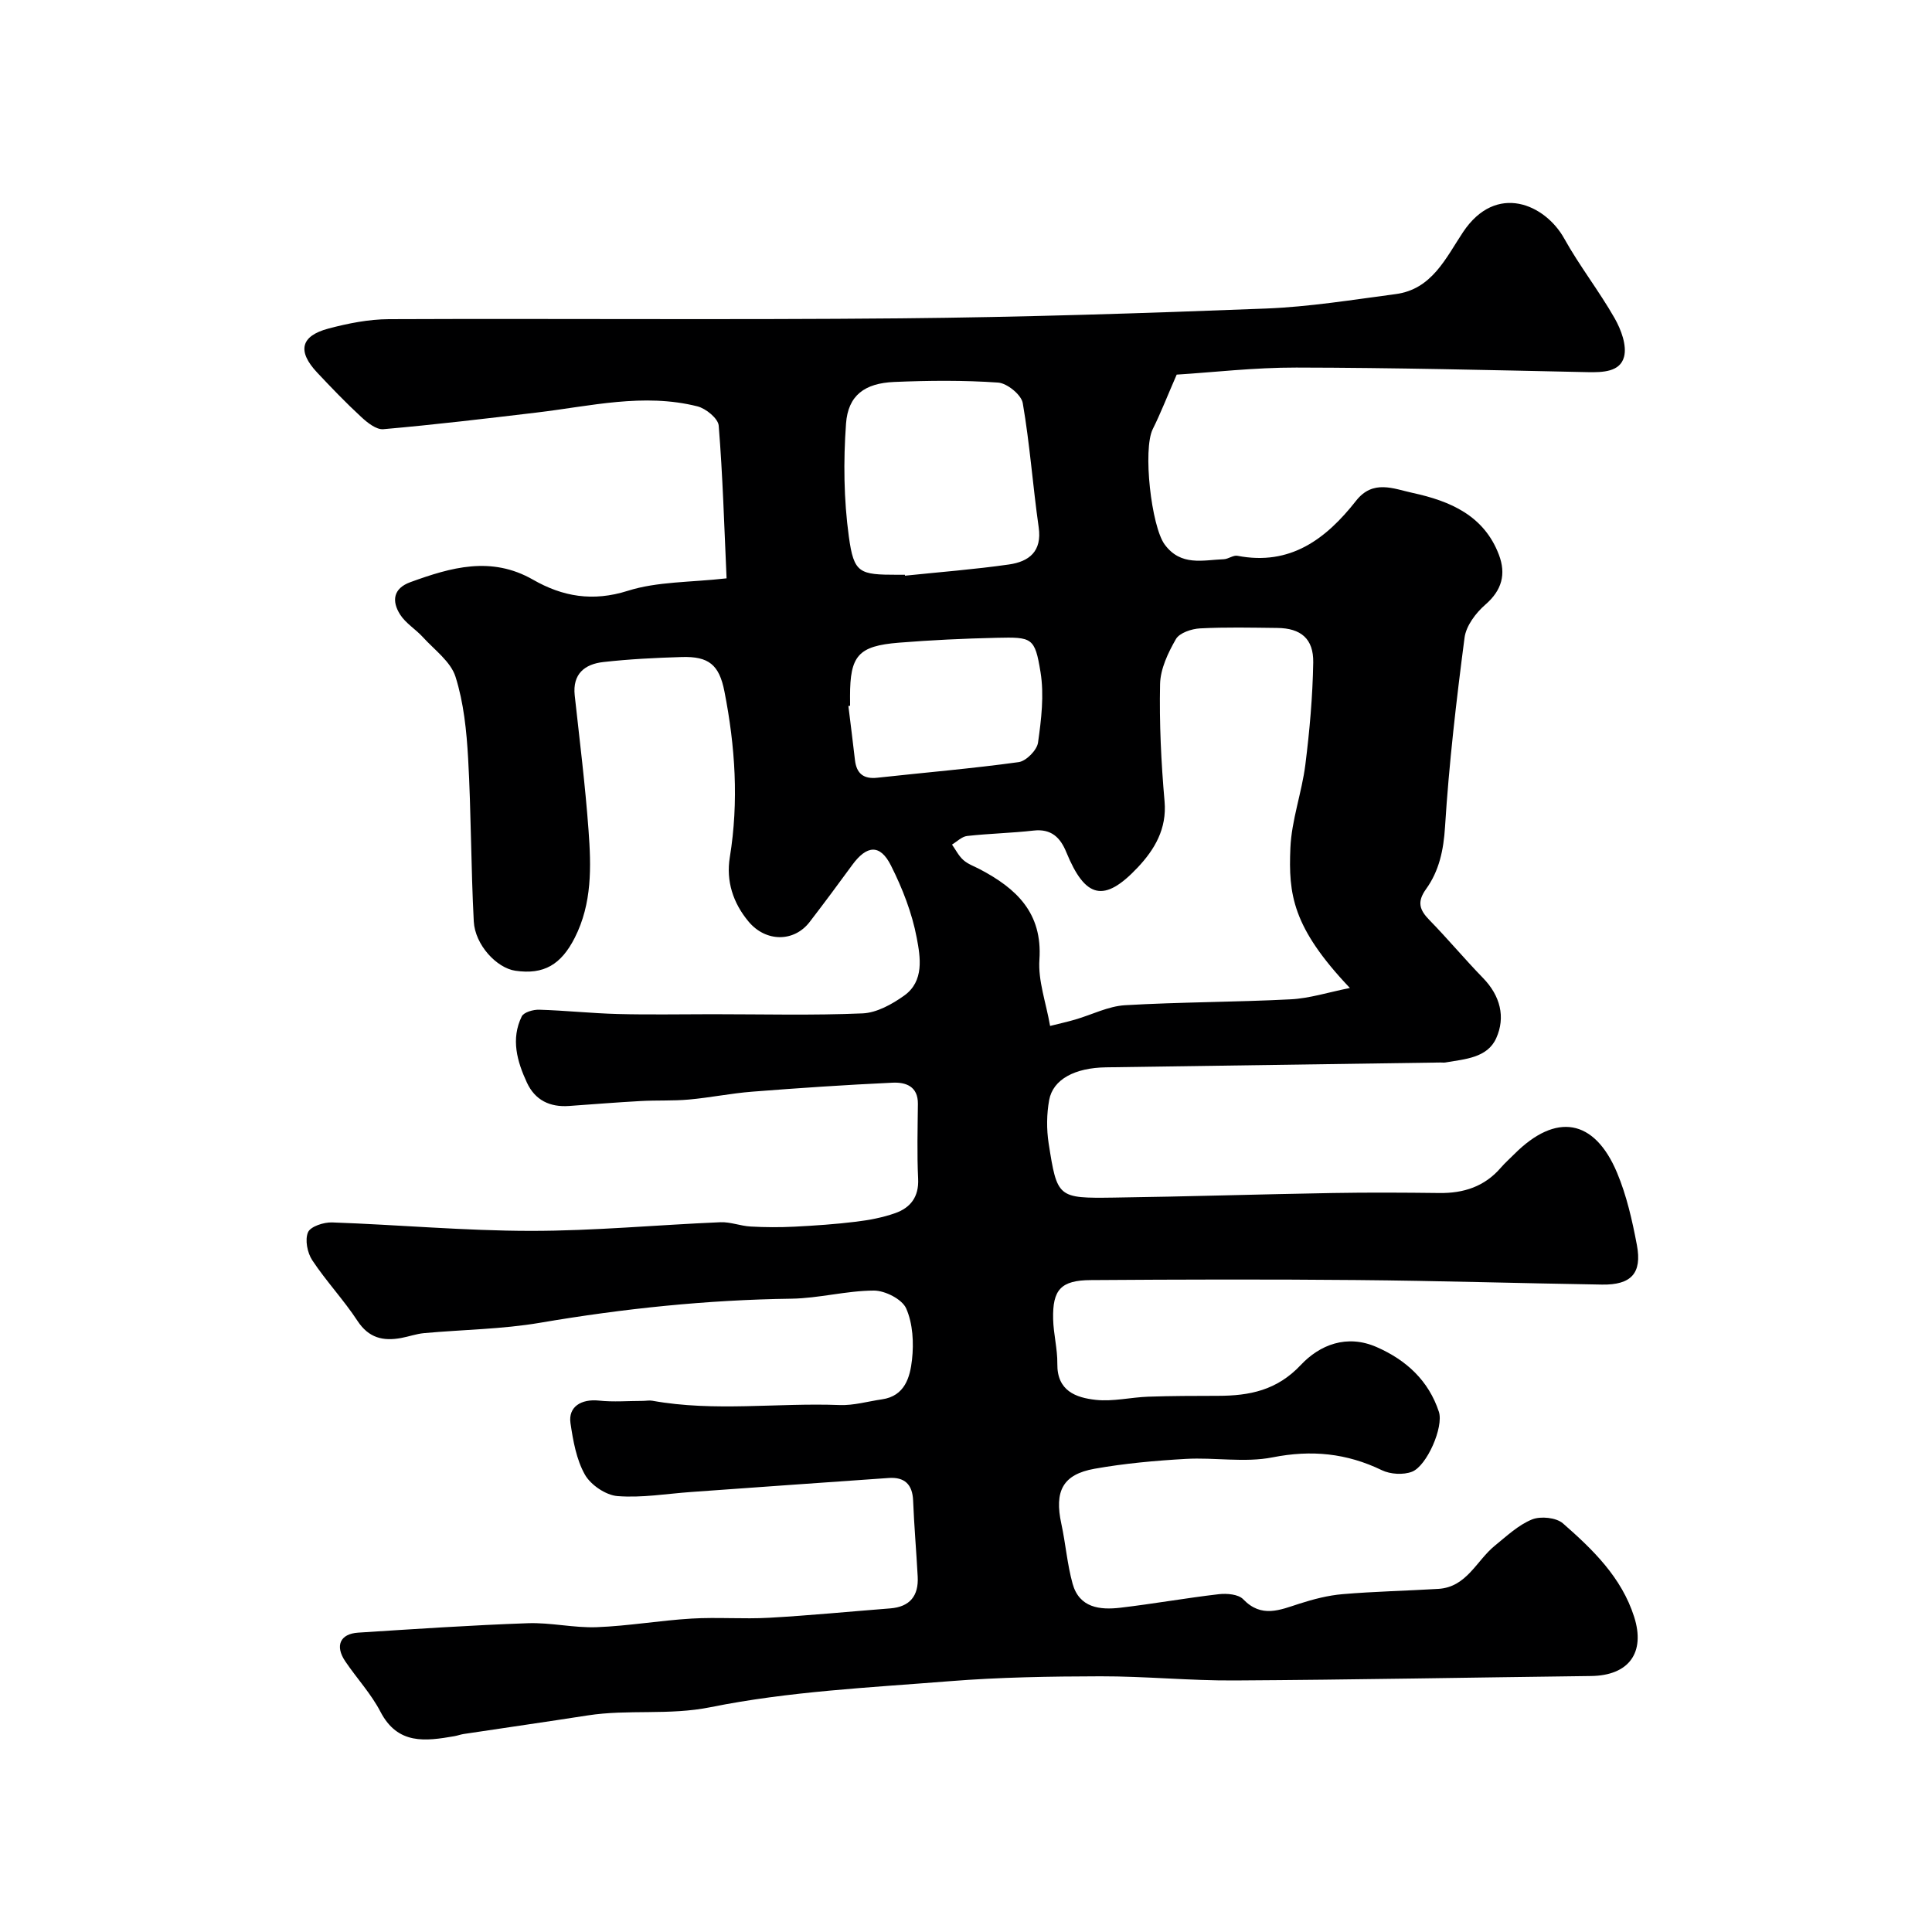 <svg enable-background="new 0 0 400 400" viewBox="0 0 400 400" xmlns="http://www.w3.org/2000/svg"><path d="m150.43 119.74c-.49-10.83-.79-21.25-1.63-31.62-.12-1.48-2.65-3.55-4.41-3.99-11.16-2.81-22.19-.03-33.25 1.28-10.58 1.26-21.16 2.52-31.77 3.45-1.46.13-3.31-1.35-4.57-2.52-3.18-2.93-6.18-6.06-9.14-9.21-4.14-4.41-3.44-7.57 2.32-9.1 4.07-1.08 8.34-1.93 12.52-1.95 35.33-.15 70.66.16 105.99-.17 25.2-.24 50.41-1.05 75.59-2.03 8.99-.35 17.94-1.81 26.88-2.99 7.52-.99 10.39-7.49 13.94-12.82 6.9-10.36 17.05-5.73 20.96 1.32 3.16 5.68 7.22 10.86 10.44 16.51 1.33 2.34 2.56 5.63 1.94 7.98-.83 3.13-4.39 3.23-7.56 3.17-20.1-.43-40.2-.92-60.29-.95-8.67-.02-17.34 1-24.77 1.46-1.99 4.56-3.31 7.99-4.95 11.27-2.1 4.21-.31 20.14 2.47 23.91 3.35 4.54 7.89 3.21 12.24 3.04.95-.04 1.96-.88 2.82-.71 10.95 2.12 18.34-3.48 24.55-11.38 3.51-4.48 7.75-2.5 11.76-1.63 7.72 1.68 14.73 4.66 17.82 12.79 1.52 4.01.64 7.35-2.81 10.34-1.97 1.71-3.98 4.38-4.3 6.83-1.7 13.01-3.22 26.06-4.04 39.14-.3 4.84-1.22 9.15-3.93 12.91-1.92 2.67-1.35 4.32.69 6.41 3.81 3.9 7.31 8.1 11.11 12.01 3.56 3.66 4.7 8.09 2.72 12.47-1.84 4.08-6.51 4.32-10.49 5.01-.32.06-.67.01-1 .01-23.1.33-46.2.67-69.3 1-6.42.09-10.97 2.47-11.76 6.77-.53 2.9-.56 6.04-.11 8.96 1.77 11.29 1.87 11.4 13.48 11.24 15.1-.21 30.2-.69 45.3-.95 7.36-.13 14.73-.09 22.1 0 5.04.07 9.37-1.33 12.74-5.24.87-1.01 1.88-1.89 2.82-2.84 8.6-8.6 16.54-7.31 21.24 3.87 1.99 4.74 3.15 9.9 4.11 14.98 1.1 5.85-1.18 8.28-7.2 8.19-16.93-.27-33.87-.79-50.8-.94-18.36-.17-36.73-.12-55.09.01-6.17.04-7.91 1.99-7.77 8.06.07 3.1.91 6.18.87 9.27-.08 5.61 3.84 7.02 7.99 7.47 3.54.38 7.2-.53 10.81-.66 4.82-.17 9.65-.17 14.48-.18 6.5-.01 12.18-1.12 17.13-6.39 3.9-4.15 9.52-6.43 15.73-3.69 6.15 2.7 10.73 6.96 12.85 13.37 1.04 3.15-2.48 11.22-5.55 12.42-1.8.7-4.49.54-6.25-.31-7.3-3.53-14.57-4.25-22.63-2.66-5.78 1.14-11.97-.02-17.95.32-6.32.36-12.68.93-18.91 2.04-6.6 1.18-8.34 4.64-6.87 11.4.89 4.11 1.21 8.36 2.33 12.4 1.39 5 5.65 5.47 9.9 4.97 6.81-.8 13.57-2.01 20.38-2.8 1.66-.19 4.05.01 5.04 1.05 3.79 3.94 7.59 2.22 11.65.91 2.91-.93 5.94-1.72 8.97-1.97 6.58-.56 13.19-.69 19.79-1.09 5.88-.36 7.88-5.86 11.71-8.96 2.44-1.98 4.84-4.26 7.67-5.41 1.79-.73 5.02-.4 6.41.81 6.18 5.41 12.13 11.16 14.74 19.34 2.38 7.46-1.12 12.16-8.91 12.26-24.6.3-49.2.78-73.8.92-9.26.06-18.53-.88-27.8-.86-10.43.02-20.9.19-31.29 1.02-16.52 1.32-33.22 2.1-49.39 5.37-8.67 1.75-17.06.4-25.47 1.71-8.56 1.33-17.13 2.56-25.7 3.85-.64.1-1.26.34-1.9.45-5.98 1.03-11.71 1.83-15.3-5.06-1.94-3.73-4.9-6.91-7.28-10.43-2.18-3.22-1.09-5.71 2.68-5.95 11.7-.75 23.39-1.54 35.1-1.95 4.75-.17 9.55 1 14.3.82 6.55-.25 13.06-1.39 19.61-1.78 5.34-.32 10.73.13 16.07-.17 8.37-.47 16.71-1.29 25.07-1.94 4.06-.32 5.89-2.6 5.68-6.56-.28-5.26-.74-10.51-.95-15.78-.14-3.37-1.8-4.88-5.04-4.66-13.64.94-27.27 1.93-40.91 2.9-5.09.36-10.23 1.25-15.26.85-2.41-.19-5.53-2.3-6.74-4.44-1.77-3.13-2.45-7.02-2.99-10.67-.49-3.38 2.22-5.05 5.91-4.66 2.99.32 6.04.06 9.06.06.67 0 1.35-.15 1.99-.03 12.88 2.32 25.86.39 38.78.89 2.9.11 5.83-.76 8.75-1.18 4.76-.68 5.82-4.62 6.22-8.2.39-3.5.18-7.47-1.2-10.61-.84-1.92-4.38-3.72-6.7-3.71-5.69.02-11.38 1.6-17.08 1.68-17.48.24-34.76 2.04-52 4.98-7.91 1.35-16.03 1.42-24.05 2.15-1.6.15-3.16.72-4.75 1.01-3.72.68-6.7 0-9.02-3.54-2.86-4.36-6.49-8.21-9.37-12.56-1.02-1.54-1.55-4.23-.88-5.79.52-1.21 3.27-2.1 4.99-2.04 13.71.48 27.41 1.74 41.11 1.75 13.09.01 26.18-1.24 39.28-1.79 2.07-.09 4.17.78 6.27.89 3.01.17 6.05.18 9.06.03 4.26-.22 8.53-.51 12.76-1.03 2.72-.33 5.47-.85 8.04-1.75 3.21-1.12 4.99-3.36 4.81-7.14-.25-5.15-.1-10.33-.05-15.5.04-3.66-2.54-4.52-5.25-4.39-9.7.45-19.39 1.1-29.07 1.86-4.38.34-8.72 1.24-13.1 1.63-3.32.3-6.68.12-10.01.31-4.94.27-9.87.67-14.8 1.02-3.96.28-7.03-1.19-8.72-4.84-2.04-4.4-3.35-9.03-1.07-13.7.43-.87 2.38-1.43 3.61-1.39 5.44.16 10.87.75 16.3.89 6.52.17 13.04.04 19.56.04 10.37 0 20.75.27 31.1-.17 2.94-.13 6.1-1.89 8.61-3.68 4.19-2.99 3.36-7.97 2.6-11.96-.97-5.15-2.96-10.25-5.33-14.96-2.25-4.5-5.02-4.25-8.03-.12-2.89 3.96-5.81 7.89-8.8 11.78-3.26 4.25-9.11 4.19-12.66-.07-3.23-3.87-4.68-8.41-3.88-13.31 1.88-11.55 1.12-22.98-1.12-34.36-1.08-5.51-3.26-7.26-8.8-7.1-5.43.16-10.88.43-16.28 1.04-3.83.43-6.4 2.45-5.91 6.92 1.02 9.3 2.18 18.58 2.86 27.91.56 7.55.75 15.14-2.85 22.25-2.83 5.57-6.41 7.69-12.3 6.83-3.86-.56-8.35-5.34-8.61-10.21-.59-11.24-.54-22.52-1.17-33.76-.32-5.68-.91-11.52-2.61-16.89-.99-3.14-4.35-5.56-6.75-8.2-1.5-1.65-3.57-2.87-4.73-4.7-1.73-2.74-1.47-5.38 2.13-6.69 8.41-3.06 16.74-5.47 25.4-.51 6.11 3.5 12.35 4.6 19.62 2.3 6.13-1.94 12.94-1.73 20.45-2.58zm129.05 84.81c-11.95-12.59-12.72-19.42-12.32-28.97.24-5.79 2.37-11.47 3.1-17.27.88-7.01 1.51-14.09 1.63-21.15.08-4.95-2.59-7.1-7.44-7.15-5.33-.06-10.67-.19-15.99.09-1.75.09-4.25.92-5 2.22-1.63 2.83-3.21 6.16-3.28 9.31-.17 8.09.22 16.22.93 24.29.5 5.71-2.09 9.99-5.56 13.68-6.96 7.39-10.86 6.41-14.79-3.18-1.24-3.03-3.11-4.87-6.76-4.46-4.57.52-9.19.61-13.76 1.12-1.1.12-2.1 1.16-3.14 1.78.77 1.08 1.38 2.34 2.35 3.2.95.85 2.26 1.3 3.42 1.91 7.54 3.97 12.99 9.01 12.33 18.72-.3 4.36 1.36 8.85 2.21 13.72 2.13-.53 3.7-.88 5.23-1.33 3.43-1 6.8-2.75 10.27-2.96 11.41-.67 22.87-.63 34.28-1.22 3.92-.19 7.79-1.45 12.29-2.35zm-92.13-85.55c.01.06.01.13.02.19 7.18-.75 14.38-1.3 21.52-2.32 4.12-.59 6.88-2.66 6.16-7.69-1.22-8.56-1.83-17.22-3.3-25.73-.3-1.72-3.24-4.11-5.09-4.24-7.14-.5-14.35-.43-21.52-.13-6.13.26-9.56 2.78-9.98 8.63-.56 7.75-.47 15.68.58 23.36 1.05 7.67 2.17 7.92 10.11 7.93zm-11.35 27.12c-.12.02-.23.03-.35.05.46 3.73.93 7.46 1.36 11.2.33 2.79 1.78 3.97 4.64 3.65 9.75-1.07 19.54-1.89 29.25-3.23 1.55-.21 3.79-2.48 4.01-4.03.68-4.81 1.29-9.86.52-14.59-1.17-7.19-1.73-7.29-9.1-7.12-6.75.15-13.5.47-20.23 1.01-8.42.68-10.11 2.68-10.11 11.08.01.65.01 1.32.01 1.98z" fill="#000001"/></svg>